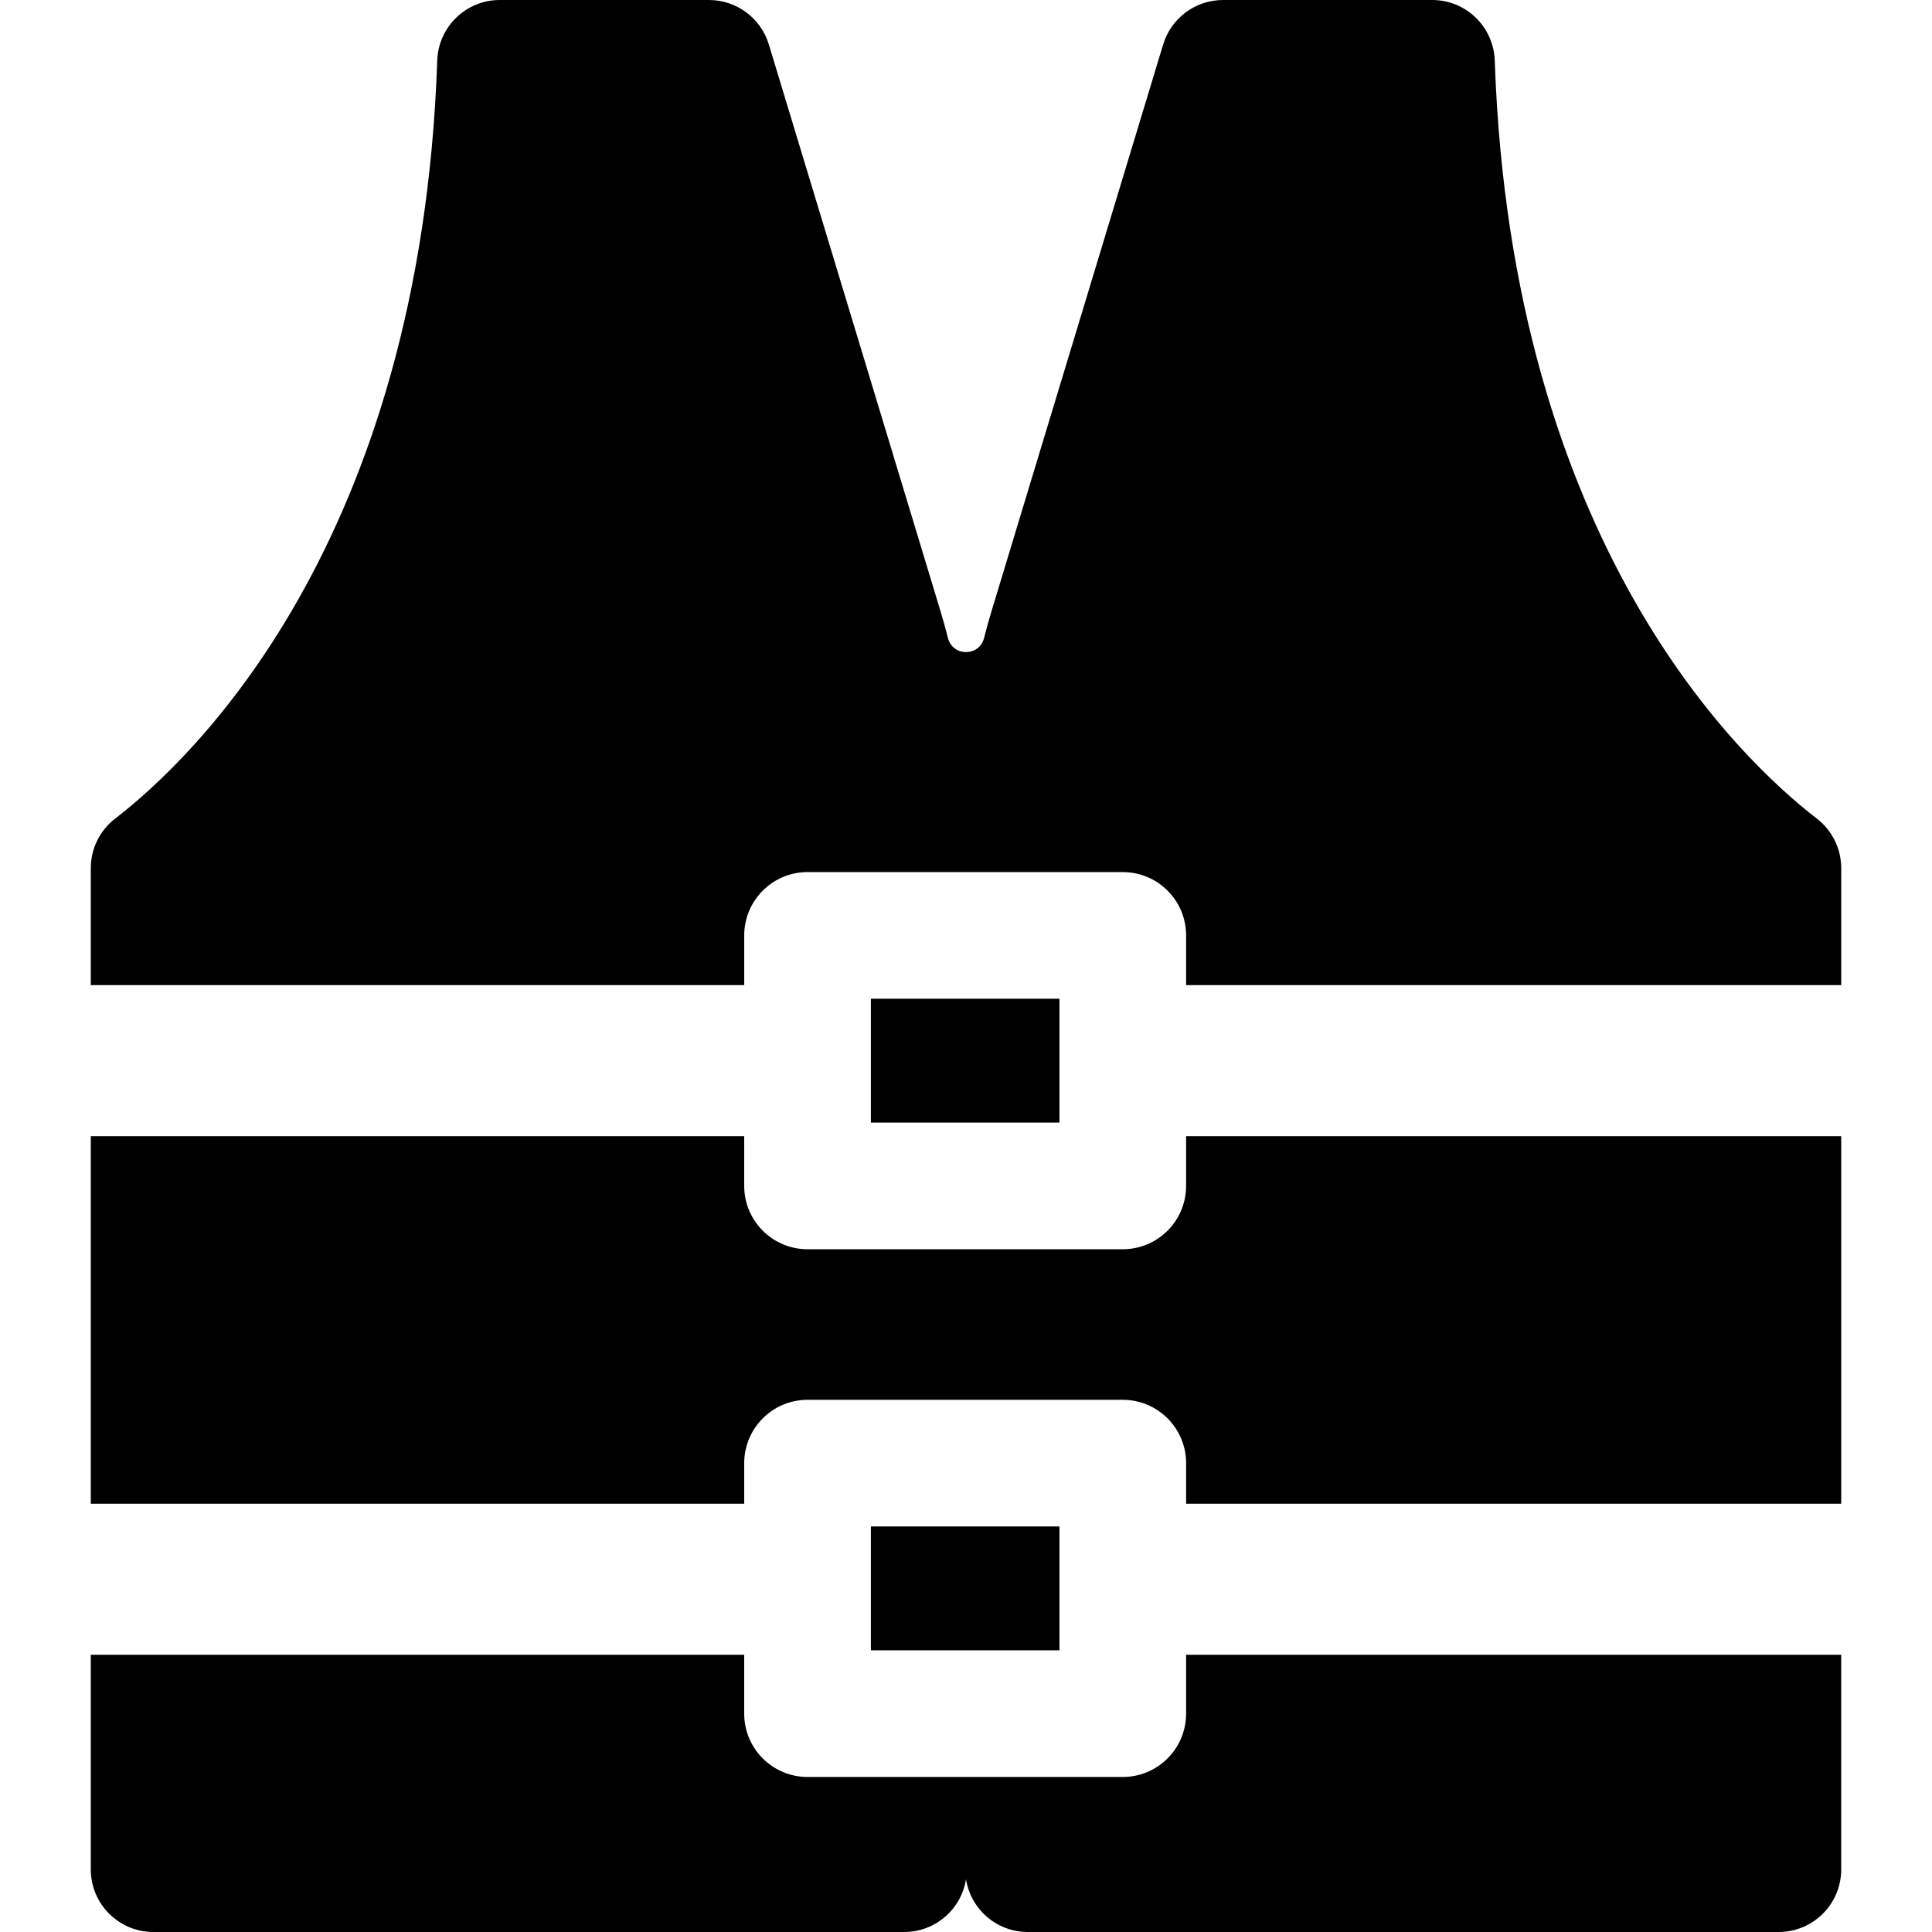 <?xml version="1.0" encoding="iso-8859-1"?>
<!-- Generator: Adobe Illustrator 19.0.0, SVG Export Plug-In . SVG Version: 6.00 Build 0)  -->
<svg version="1.1" id="Layer_1" xmlns="http://www.w3.org/2000/svg" xmlns:xlink="http://www.w3.org/1999/xlink" x="0px" y="0px"
	 viewBox="0 0 512 512" style="enable-background:new 0 0 512 512;" xml:space="preserve">
<g>
	<g>
		<path d="M314.33,301.1v13.178c0,9.268-7.514,16.783-16.783,16.783h-41.77h-41.771c-9.268,0-16.783-7.514-16.783-16.783V301.1
			H24.059v97.401h173.165v-10.752c0-9.268,7.514-16.783,16.783-16.783h41.771h41.77c9.268,0,16.783,7.514,16.783,16.783v10.752
			h173.61V301.1H314.33z"/>
	</g>
</g>
<g>
	<g>
		<path d="M314.33,438.529v15.604c0,9.268-7.514,16.783-16.783,16.783h-41.77h-41.771c-9.268,0-16.783-7.514-16.783-16.783v-15.604
			H24.059v56.884c0,9.161,7.427,16.587,16.587,16.587h198.989c8.276,0,15.118-6.069,16.364-13.995
			c1.248,7.926,8.088,13.995,16.364,13.995h198.989c9.161,0,16.587-7.426,16.587-16.587v-56.884H314.33z"/>
	</g>
</g>
<g>
	<g>
		<path d="M481.465,216.924c-20.193-15.547-80.936-72.748-85.339-200.876C395.819,7.106,388.506,0,379.559,0h-55.434
			c-7.308,0-13.756,4.784-15.875,11.779l-45.485,150.176c-0.714,2.357-1.373,4.728-1.977,7.112c-1.265,4.995-8.307,4.995-9.573,0
			c-0.604-2.384-1.263-4.755-1.977-7.112L203.75,11.779C201.632,4.784,195.184,0,187.876,0h-55.434
			c-8.935,0-16.26,7.089-16.567,16.018c-4.396,128.19-65.185,185.394-85.36,200.921c-4.079,3.139-6.455,7.996-6.455,13.144v30.989
			h173.165v-13.178c0-9.268,7.514-16.783,16.783-16.783h41.771h41.77c9.269,0,16.783,7.514,16.783,16.783v13.178h173.61v-30.989
			C487.94,224.927,485.55,220.07,481.465,216.924z"/>
	</g>
</g>
<g>
	<g>
		<rect x="230.795" y="264.674" width="49.975" height="32.819"/>
	</g>
</g>
<g>
	<g>
		<rect x="230.795" y="404.529" width="49.975" height="32.819"/>
	</g>
</g>
<g>
</g>
<g>
</g>
<g>
</g>
<g>
</g>
<g>
</g>
<g>
</g>
<g>
</g>
<g>
</g>
<g>
</g>
<g>
</g>
<g>
</g>
<g>
</g>
<g>
</g>
<g>
</g>
<g>
</g>
</svg>
